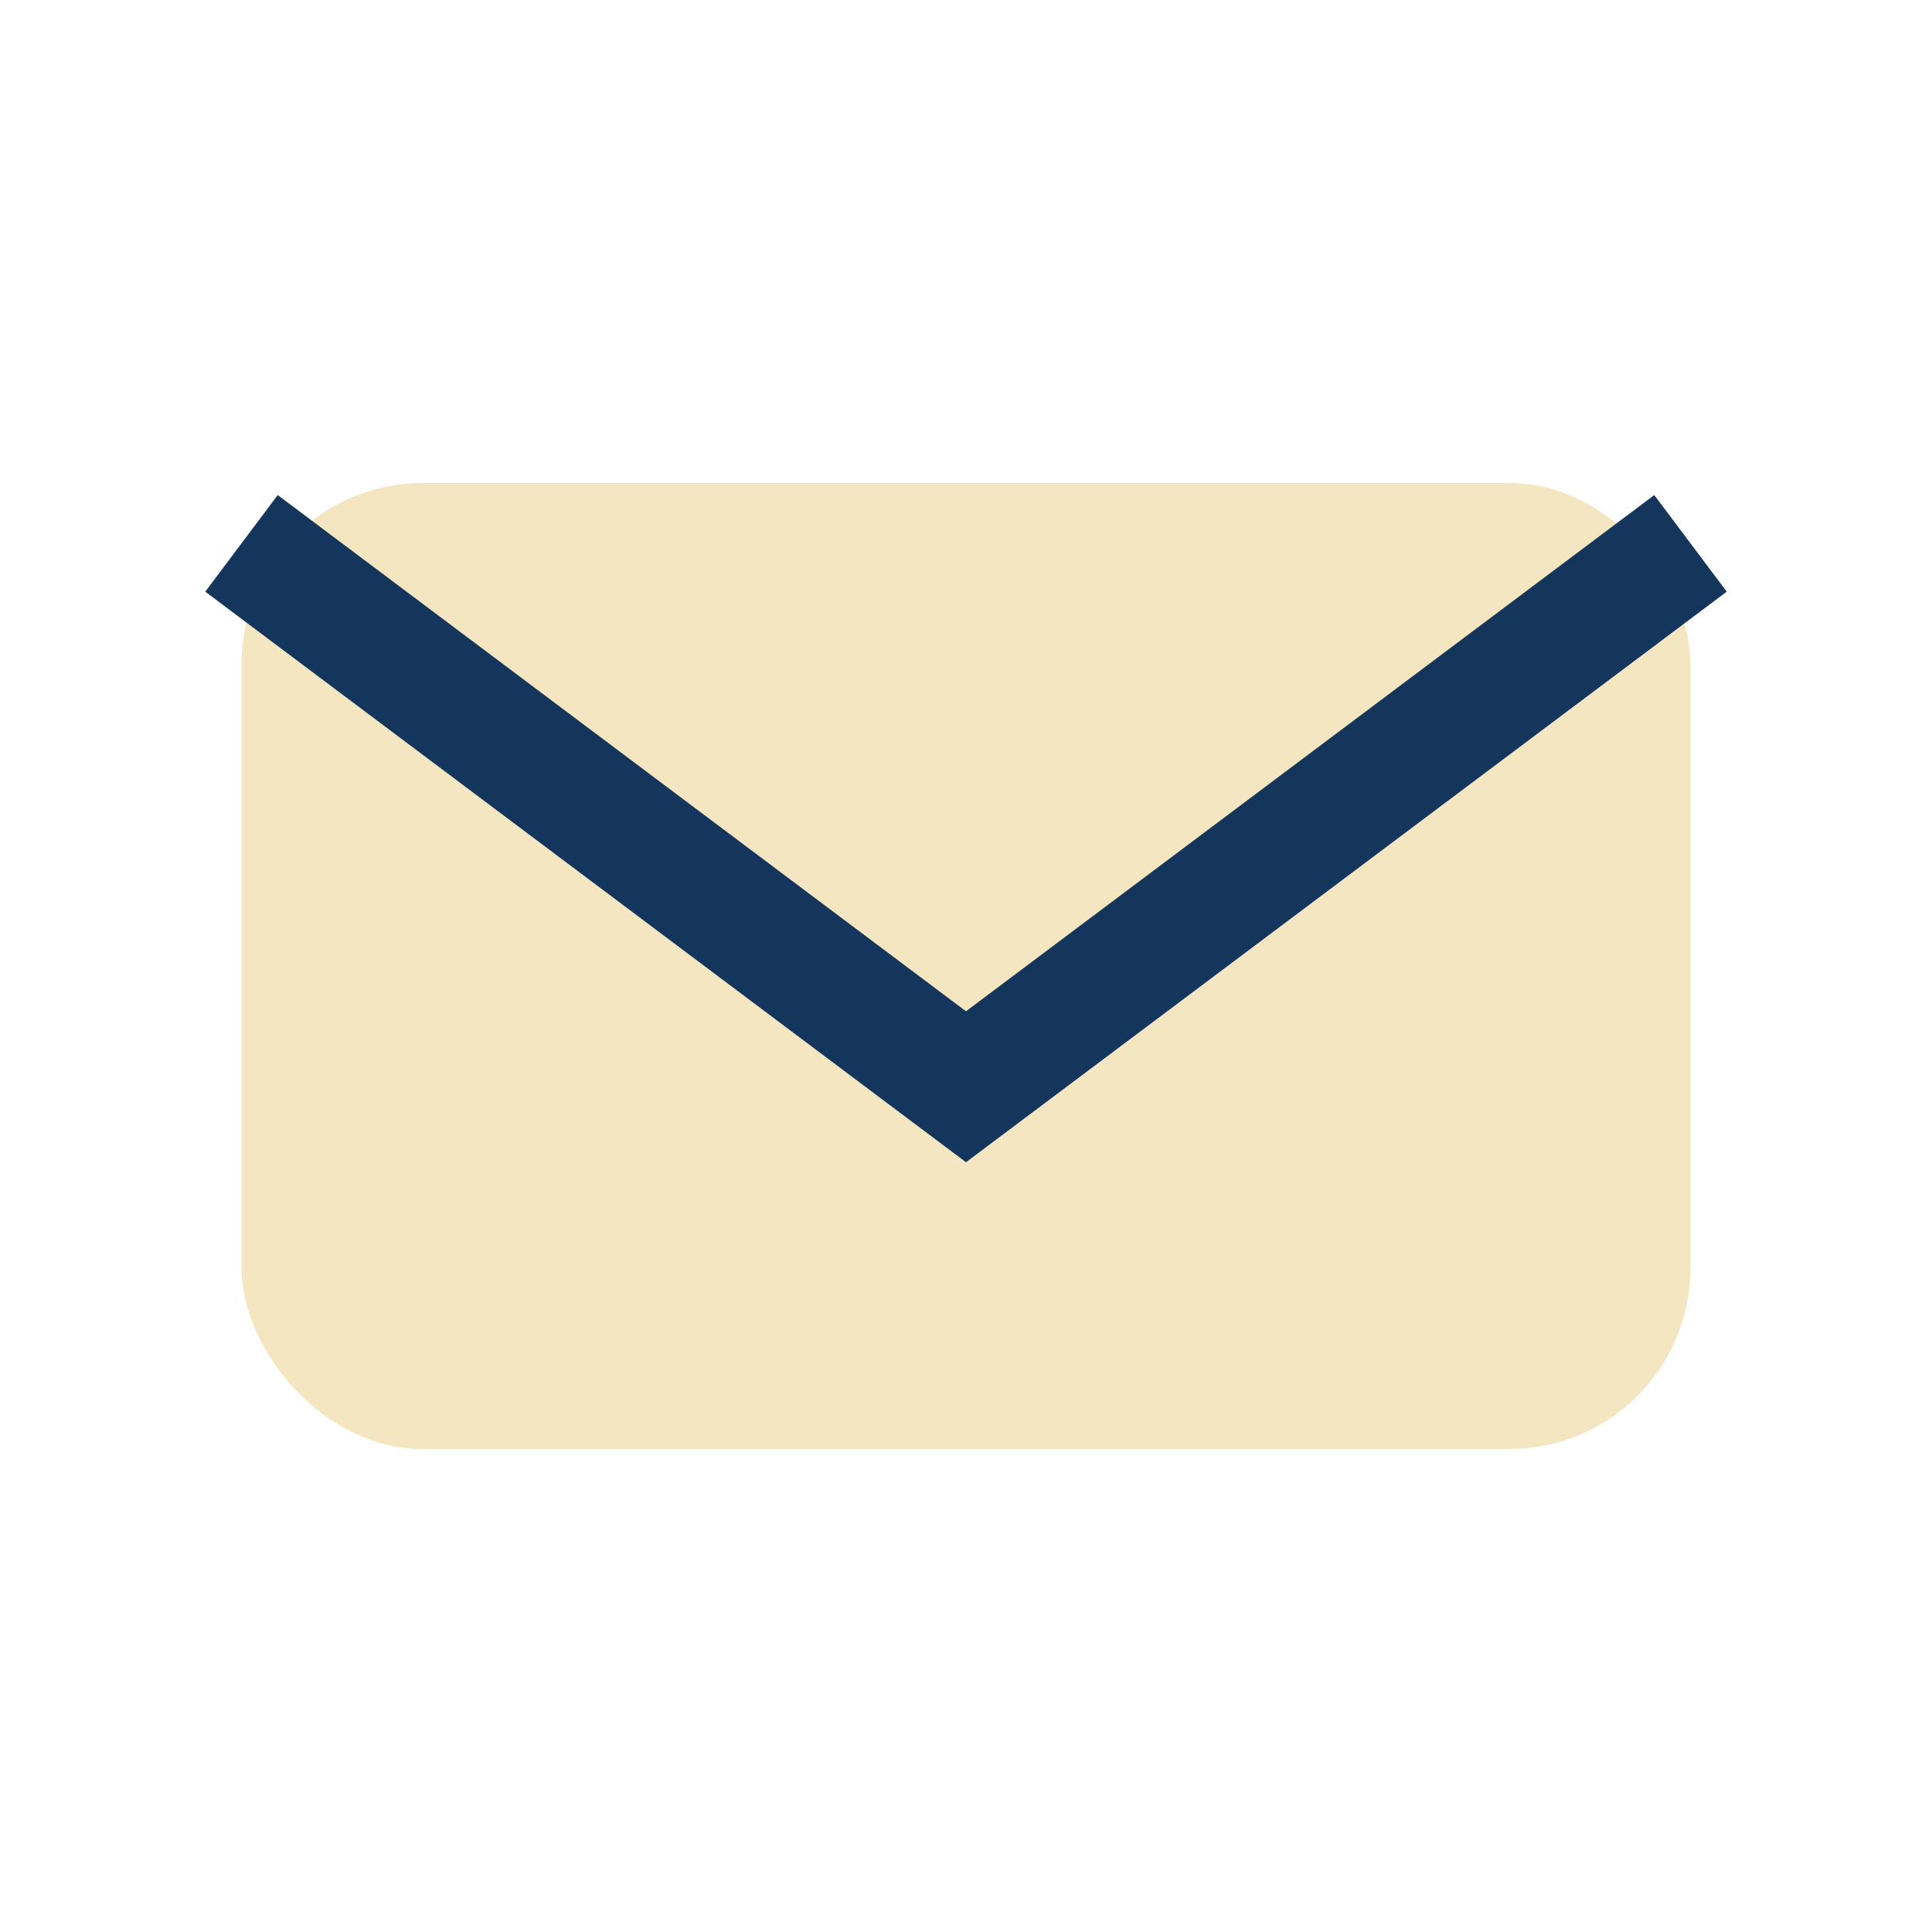 <?xml version="1.0" encoding="UTF-8"?>
<svg xmlns="http://www.w3.org/2000/svg" width="32" height="32" viewBox="0 0 32 32"><rect x="4" y="8" width="24" height="16" rx="3" fill="#F3E6C1"/><path d="M4 9l12 9 12-9" fill="none" stroke="#14365C" stroke-width="2"/></svg>